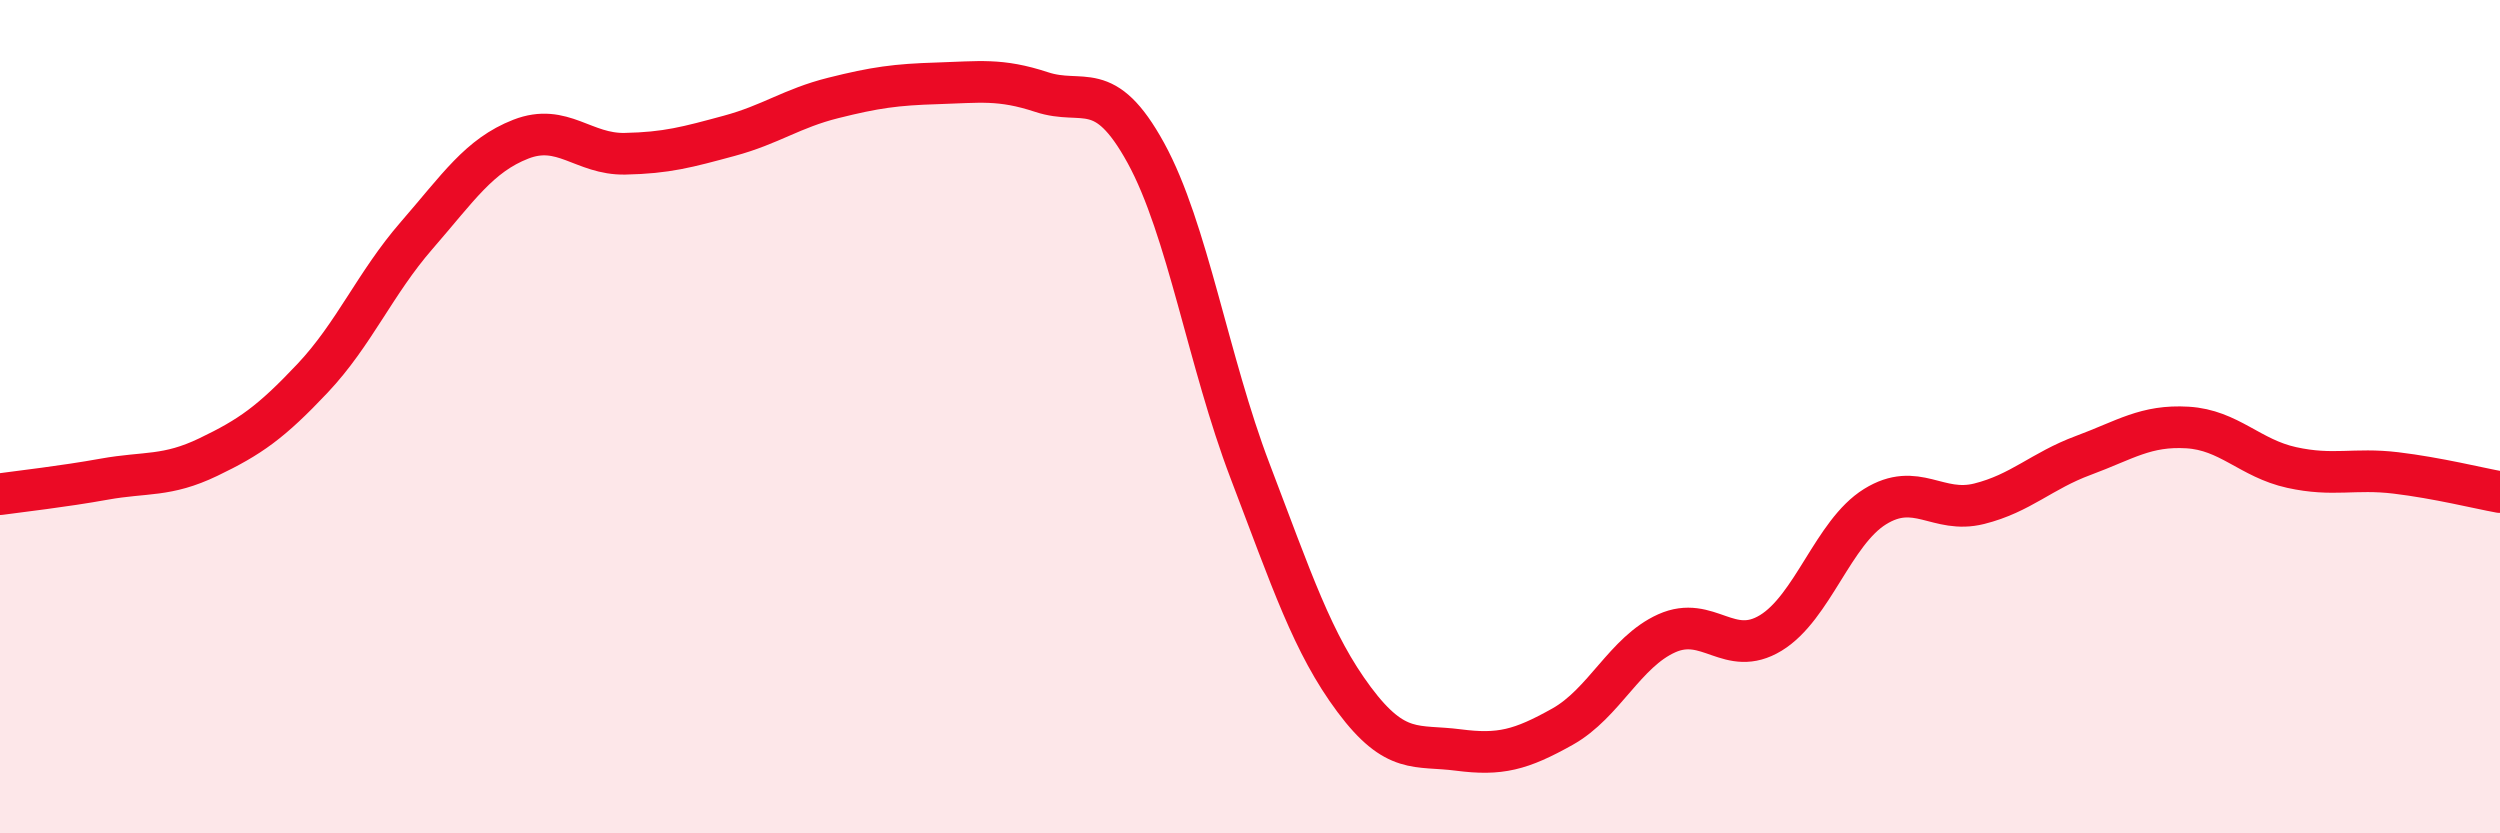 
    <svg width="60" height="20" viewBox="0 0 60 20" xmlns="http://www.w3.org/2000/svg">
      <path
        d="M 0,11.86 C 0.5,11.79 1.5,11.68 2.5,11.5 C 3.5,11.32 4,11.45 5,10.97 C 6,10.49 6.5,10.14 7.5,9.08 C 8.5,8.02 9,6.8 10,5.65 C 11,4.5 11.5,3.73 12.5,3.34 C 13.5,2.95 14,3.71 15,3.69 C 16,3.67 16.5,3.53 17.5,3.26 C 18.5,2.99 19,2.6 20,2.35 C 21,2.1 21.5,2.03 22.5,2 C 23.5,1.97 24,1.88 25,2.21 C 26,2.54 26.5,1.85 27.5,3.67 C 28.5,5.49 29,8.68 30,11.3 C 31,13.92 31.5,15.45 32.5,16.79 C 33.5,18.13 34,17.87 35,18 C 36,18.13 36.5,18 37.5,17.44 C 38.5,16.88 39,15.65 40,15.2 C 41,14.75 41.5,15.8 42.5,15.19 C 43.5,14.58 44,12.78 45,12.16 C 46,11.54 46.5,12.34 47.5,12.09 C 48.5,11.84 49,11.3 50,10.93 C 51,10.56 51.5,10.2 52.5,10.26 C 53.5,10.32 54,11 55,11.22 C 56,11.44 56.5,11.23 57.5,11.35 C 58.5,11.47 59.5,11.72 60,11.81L60 20L0 20Z"
        fill="#EB0A25"
        opacity="0.1"
        stroke-linecap="round"
        stroke-linejoin="round"
      />
      <path
        d="M 0,11.86 C 0.5,11.79 1.5,11.68 2.5,11.5 C 3.5,11.32 4,11.45 5,10.97 C 6,10.49 6.5,10.14 7.5,9.08 C 8.5,8.02 9,6.8 10,5.65 C 11,4.5 11.5,3.73 12.5,3.34 C 13.5,2.95 14,3.71 15,3.69 C 16,3.67 16.5,3.53 17.5,3.26 C 18.5,2.99 19,2.6 20,2.35 C 21,2.1 21.5,2.03 22.5,2 C 23.5,1.97 24,1.88 25,2.21 C 26,2.54 26.5,1.85 27.5,3.67 C 28.5,5.49 29,8.68 30,11.3 C 31,13.92 31.5,15.45 32.5,16.79 C 33.5,18.13 34,17.87 35,18 C 36,18.13 36.5,18 37.5,17.44 C 38.5,16.88 39,15.65 40,15.2 C 41,14.75 41.5,15.8 42.5,15.19 C 43.5,14.58 44,12.78 45,12.16 C 46,11.54 46.5,12.34 47.5,12.09 C 48.5,11.84 49,11.3 50,10.93 C 51,10.56 51.5,10.2 52.5,10.26 C 53.5,10.32 54,11 55,11.22 C 56,11.44 56.5,11.23 57.5,11.35 C 58.5,11.47 59.5,11.72 60,11.81"
        stroke="#EB0A25"
        stroke-width="1"
        fill="none"
        stroke-linecap="round"
        stroke-linejoin="round"
      />
    </svg>
  